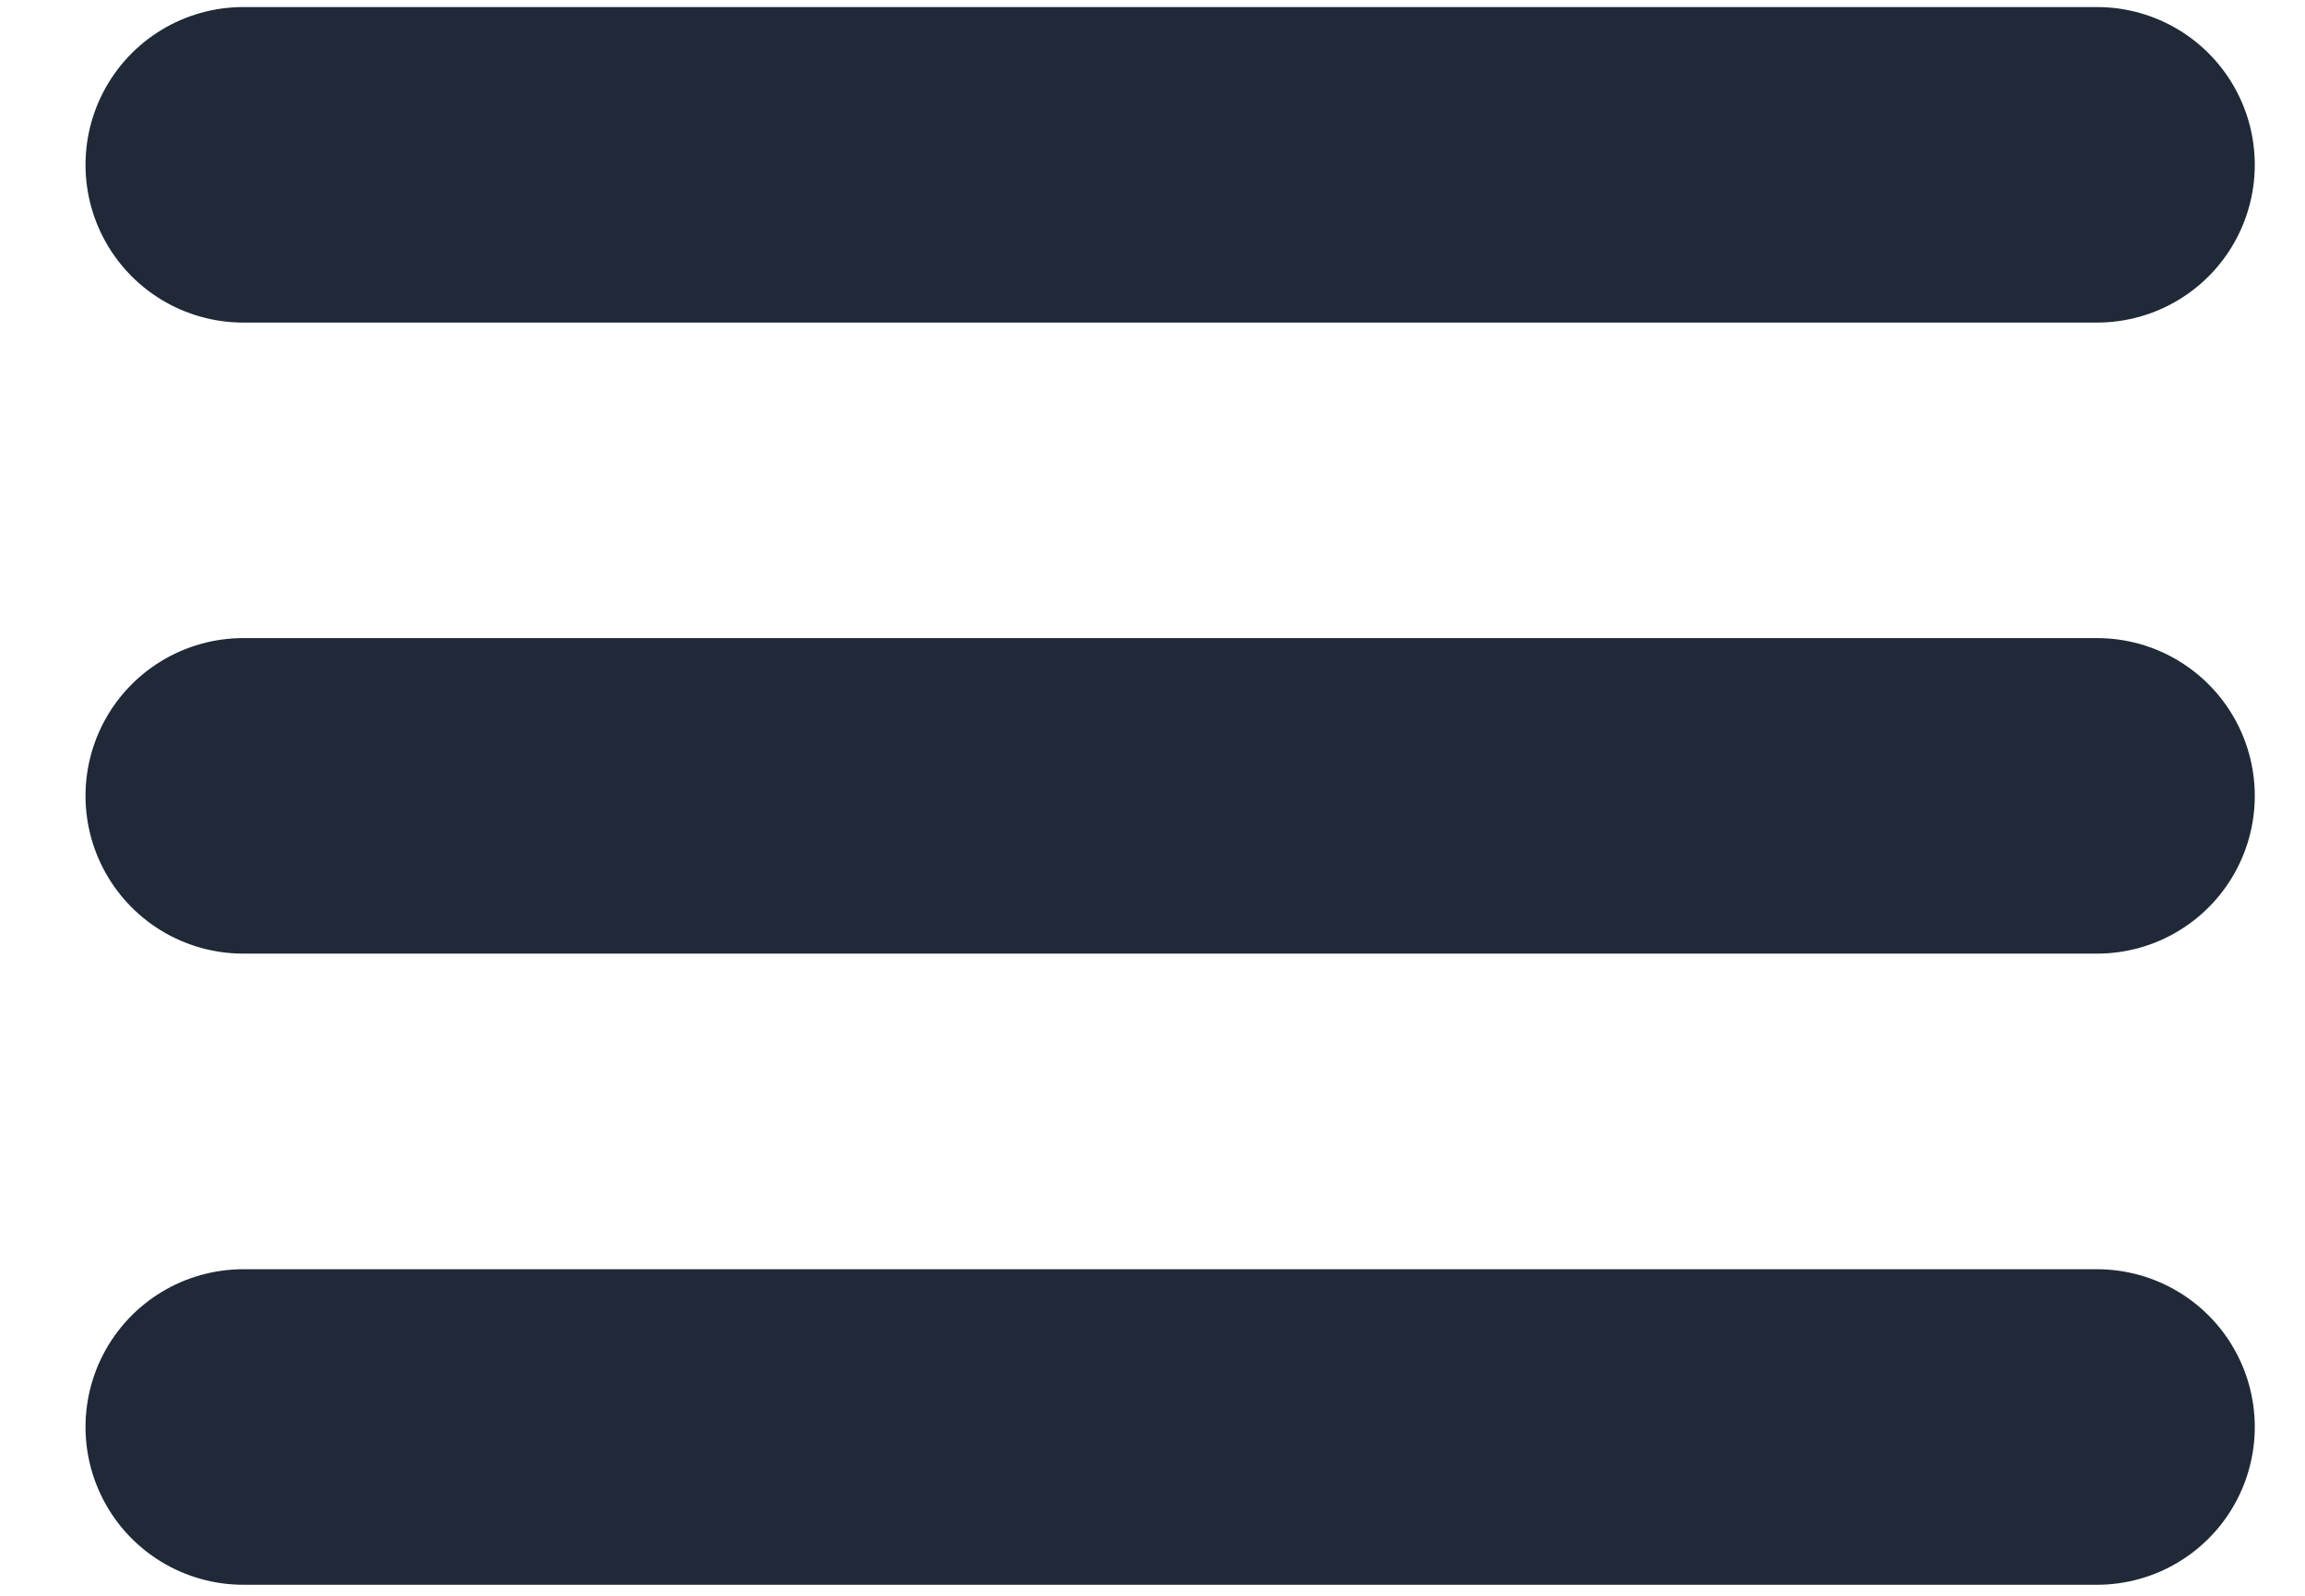 <svg width="26" height="18" viewBox="0 0 26 18" fill="none" xmlns="http://www.w3.org/2000/svg">
<path d="M2.744 1.859H23.654" stroke="#1F2937" stroke-width="3.559" stroke-linecap="round"/>
<path d="M2.744 8.977H23.654" stroke="#1F2937" stroke-width="3.559" stroke-linecap="round"/>
<path d="M2.744 16.096H23.654" stroke="#1F2937" stroke-width="3.559" stroke-linecap="round"/>
</svg>
